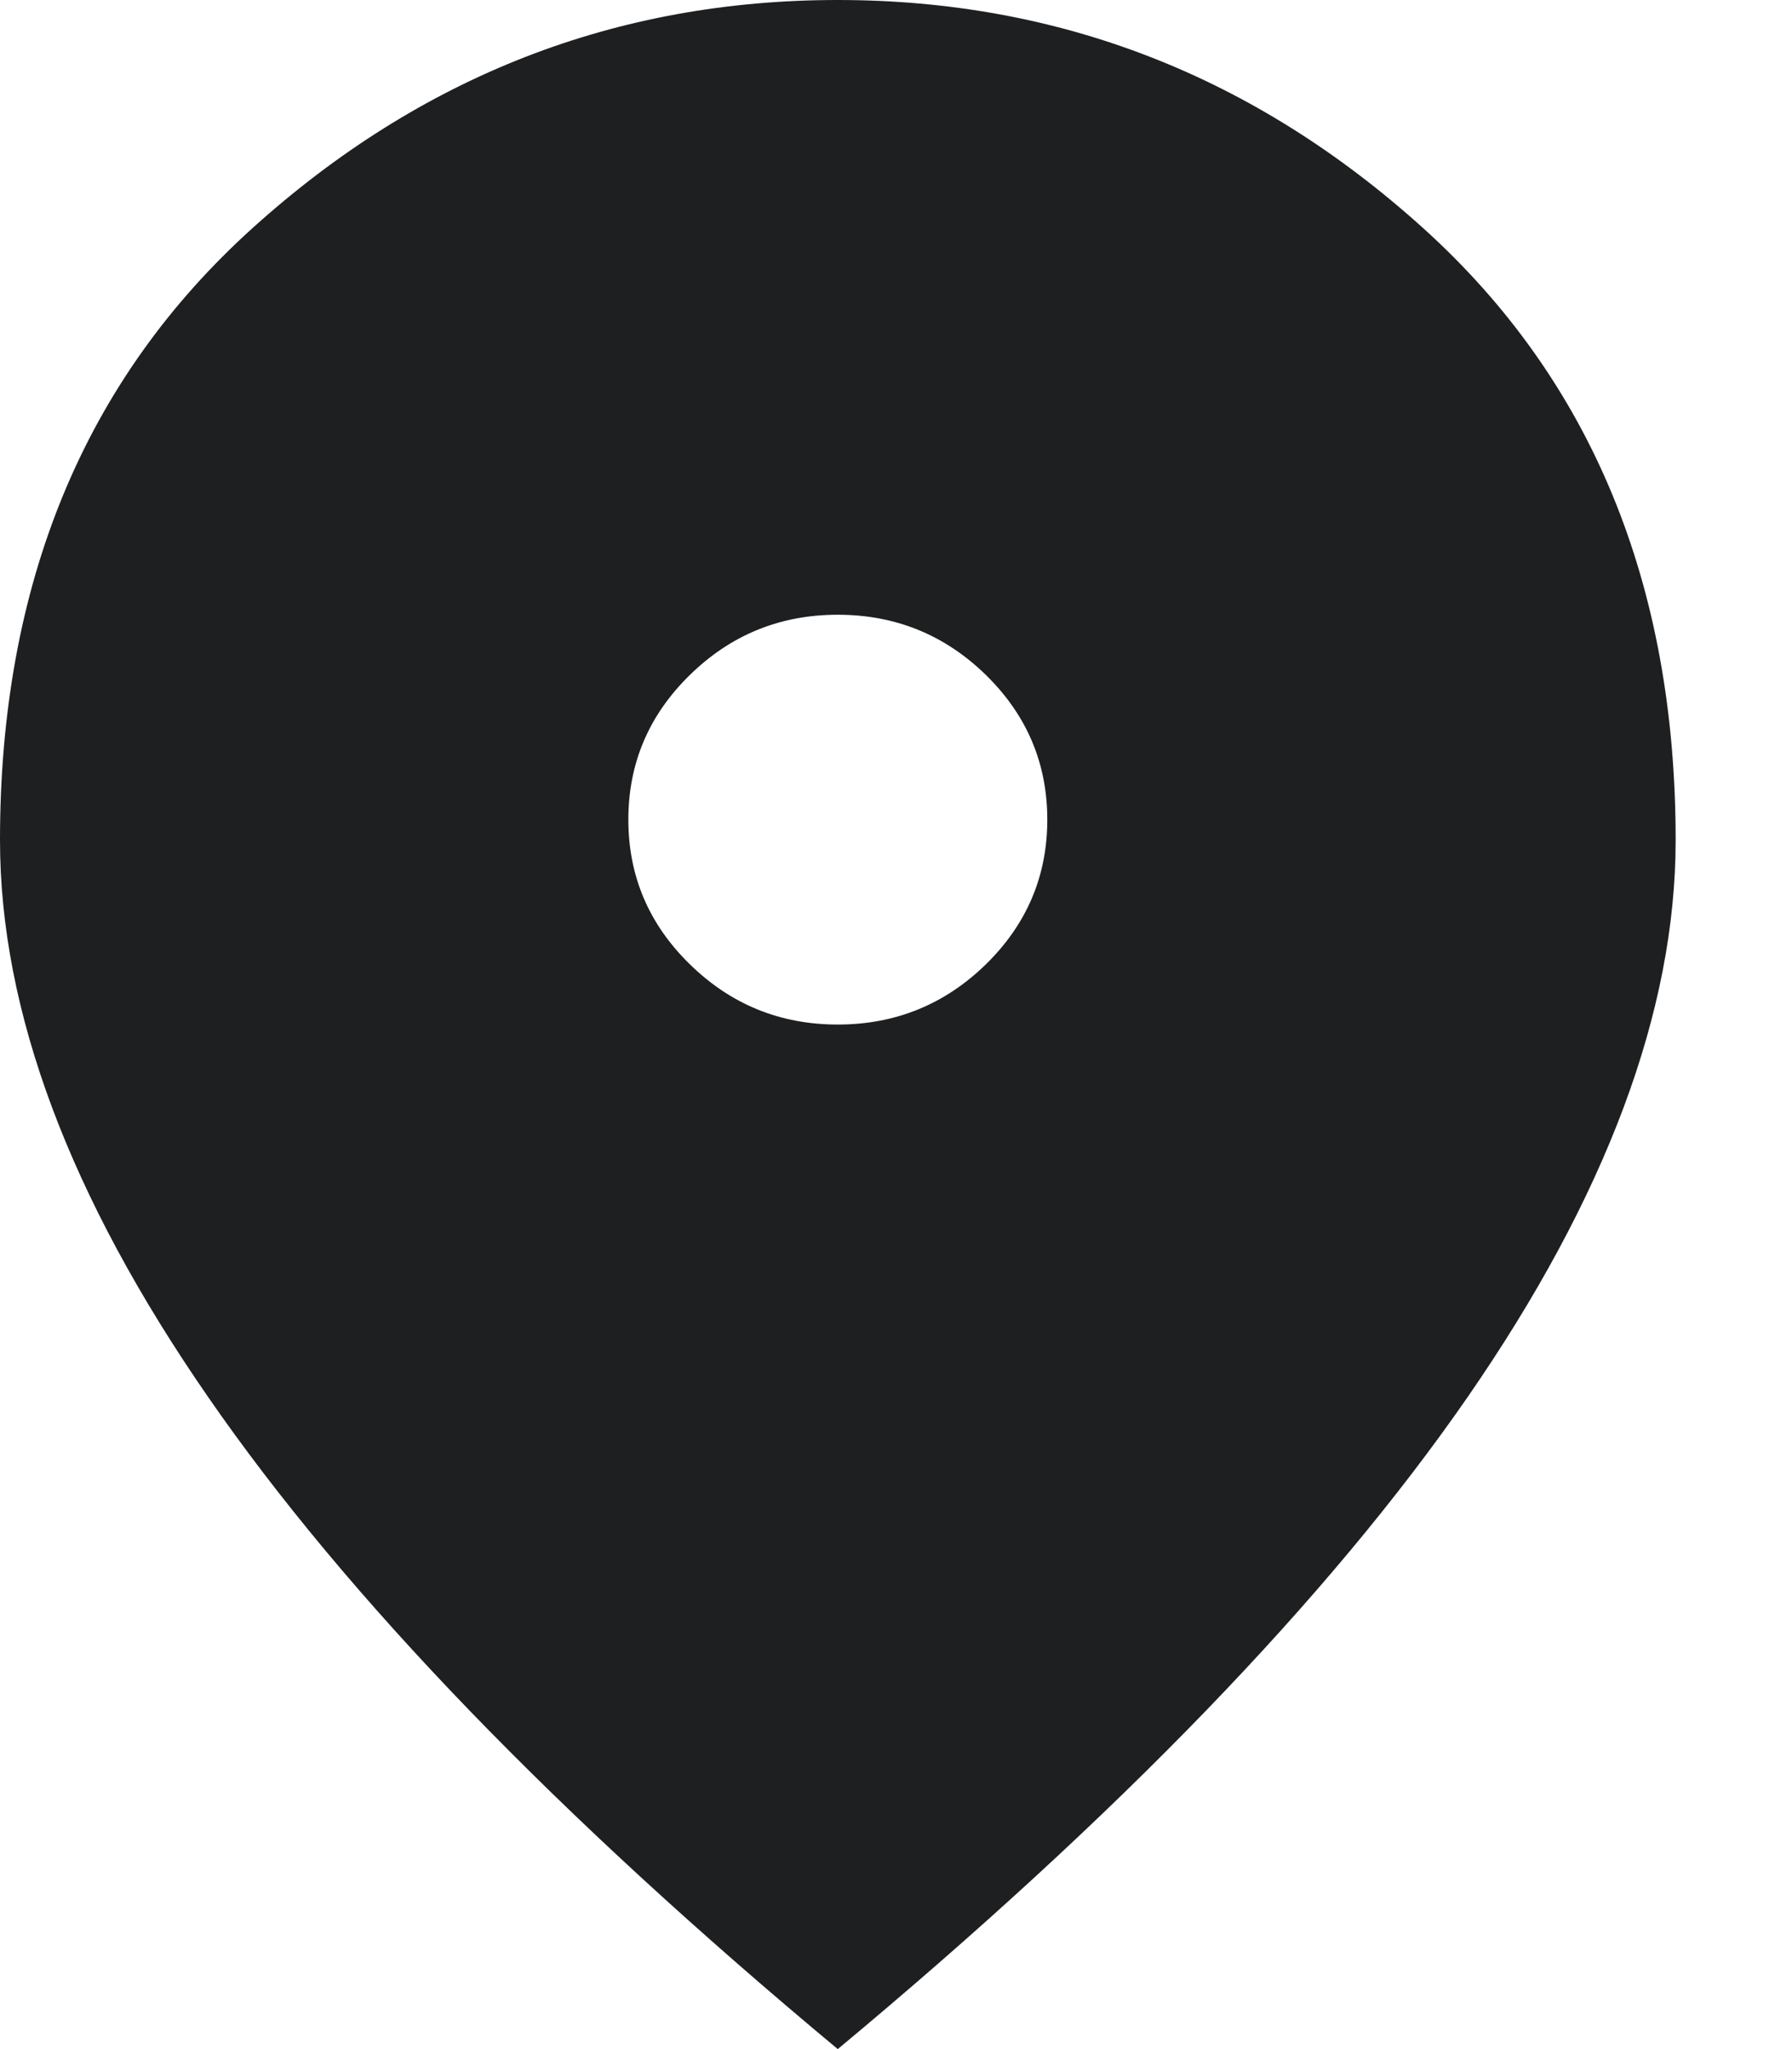 <svg width="14" height="16" viewBox="0 0 14 16" fill="none" xmlns="http://www.w3.org/2000/svg">
<path d="M6.545 8C6.995 8 7.381 7.843 7.702 7.53C8.022 7.217 8.182 6.84 8.182 6.4C8.182 5.96 8.022 5.583 7.702 5.27C7.381 4.957 6.995 4.8 6.545 4.8C6.095 4.8 5.71 4.957 5.39 5.27C5.069 5.583 4.909 5.96 4.909 6.4C4.909 6.84 5.069 7.217 5.39 7.53C5.71 7.843 6.095 8 6.545 8ZM6.545 16C4.35 14.173 2.71 12.476 1.627 10.91C0.542 9.343 0 7.893 0 6.56C0 4.56 0.658 2.967 1.974 1.78C3.29 0.593 4.814 0 6.545 0C8.277 0 9.801 0.593 11.117 1.78C12.433 2.967 13.091 4.56 13.091 6.56C13.091 7.893 12.549 9.343 11.465 10.91C10.381 12.476 8.741 14.173 6.545 16Z" fill="#1D1F21"/>
</svg>
